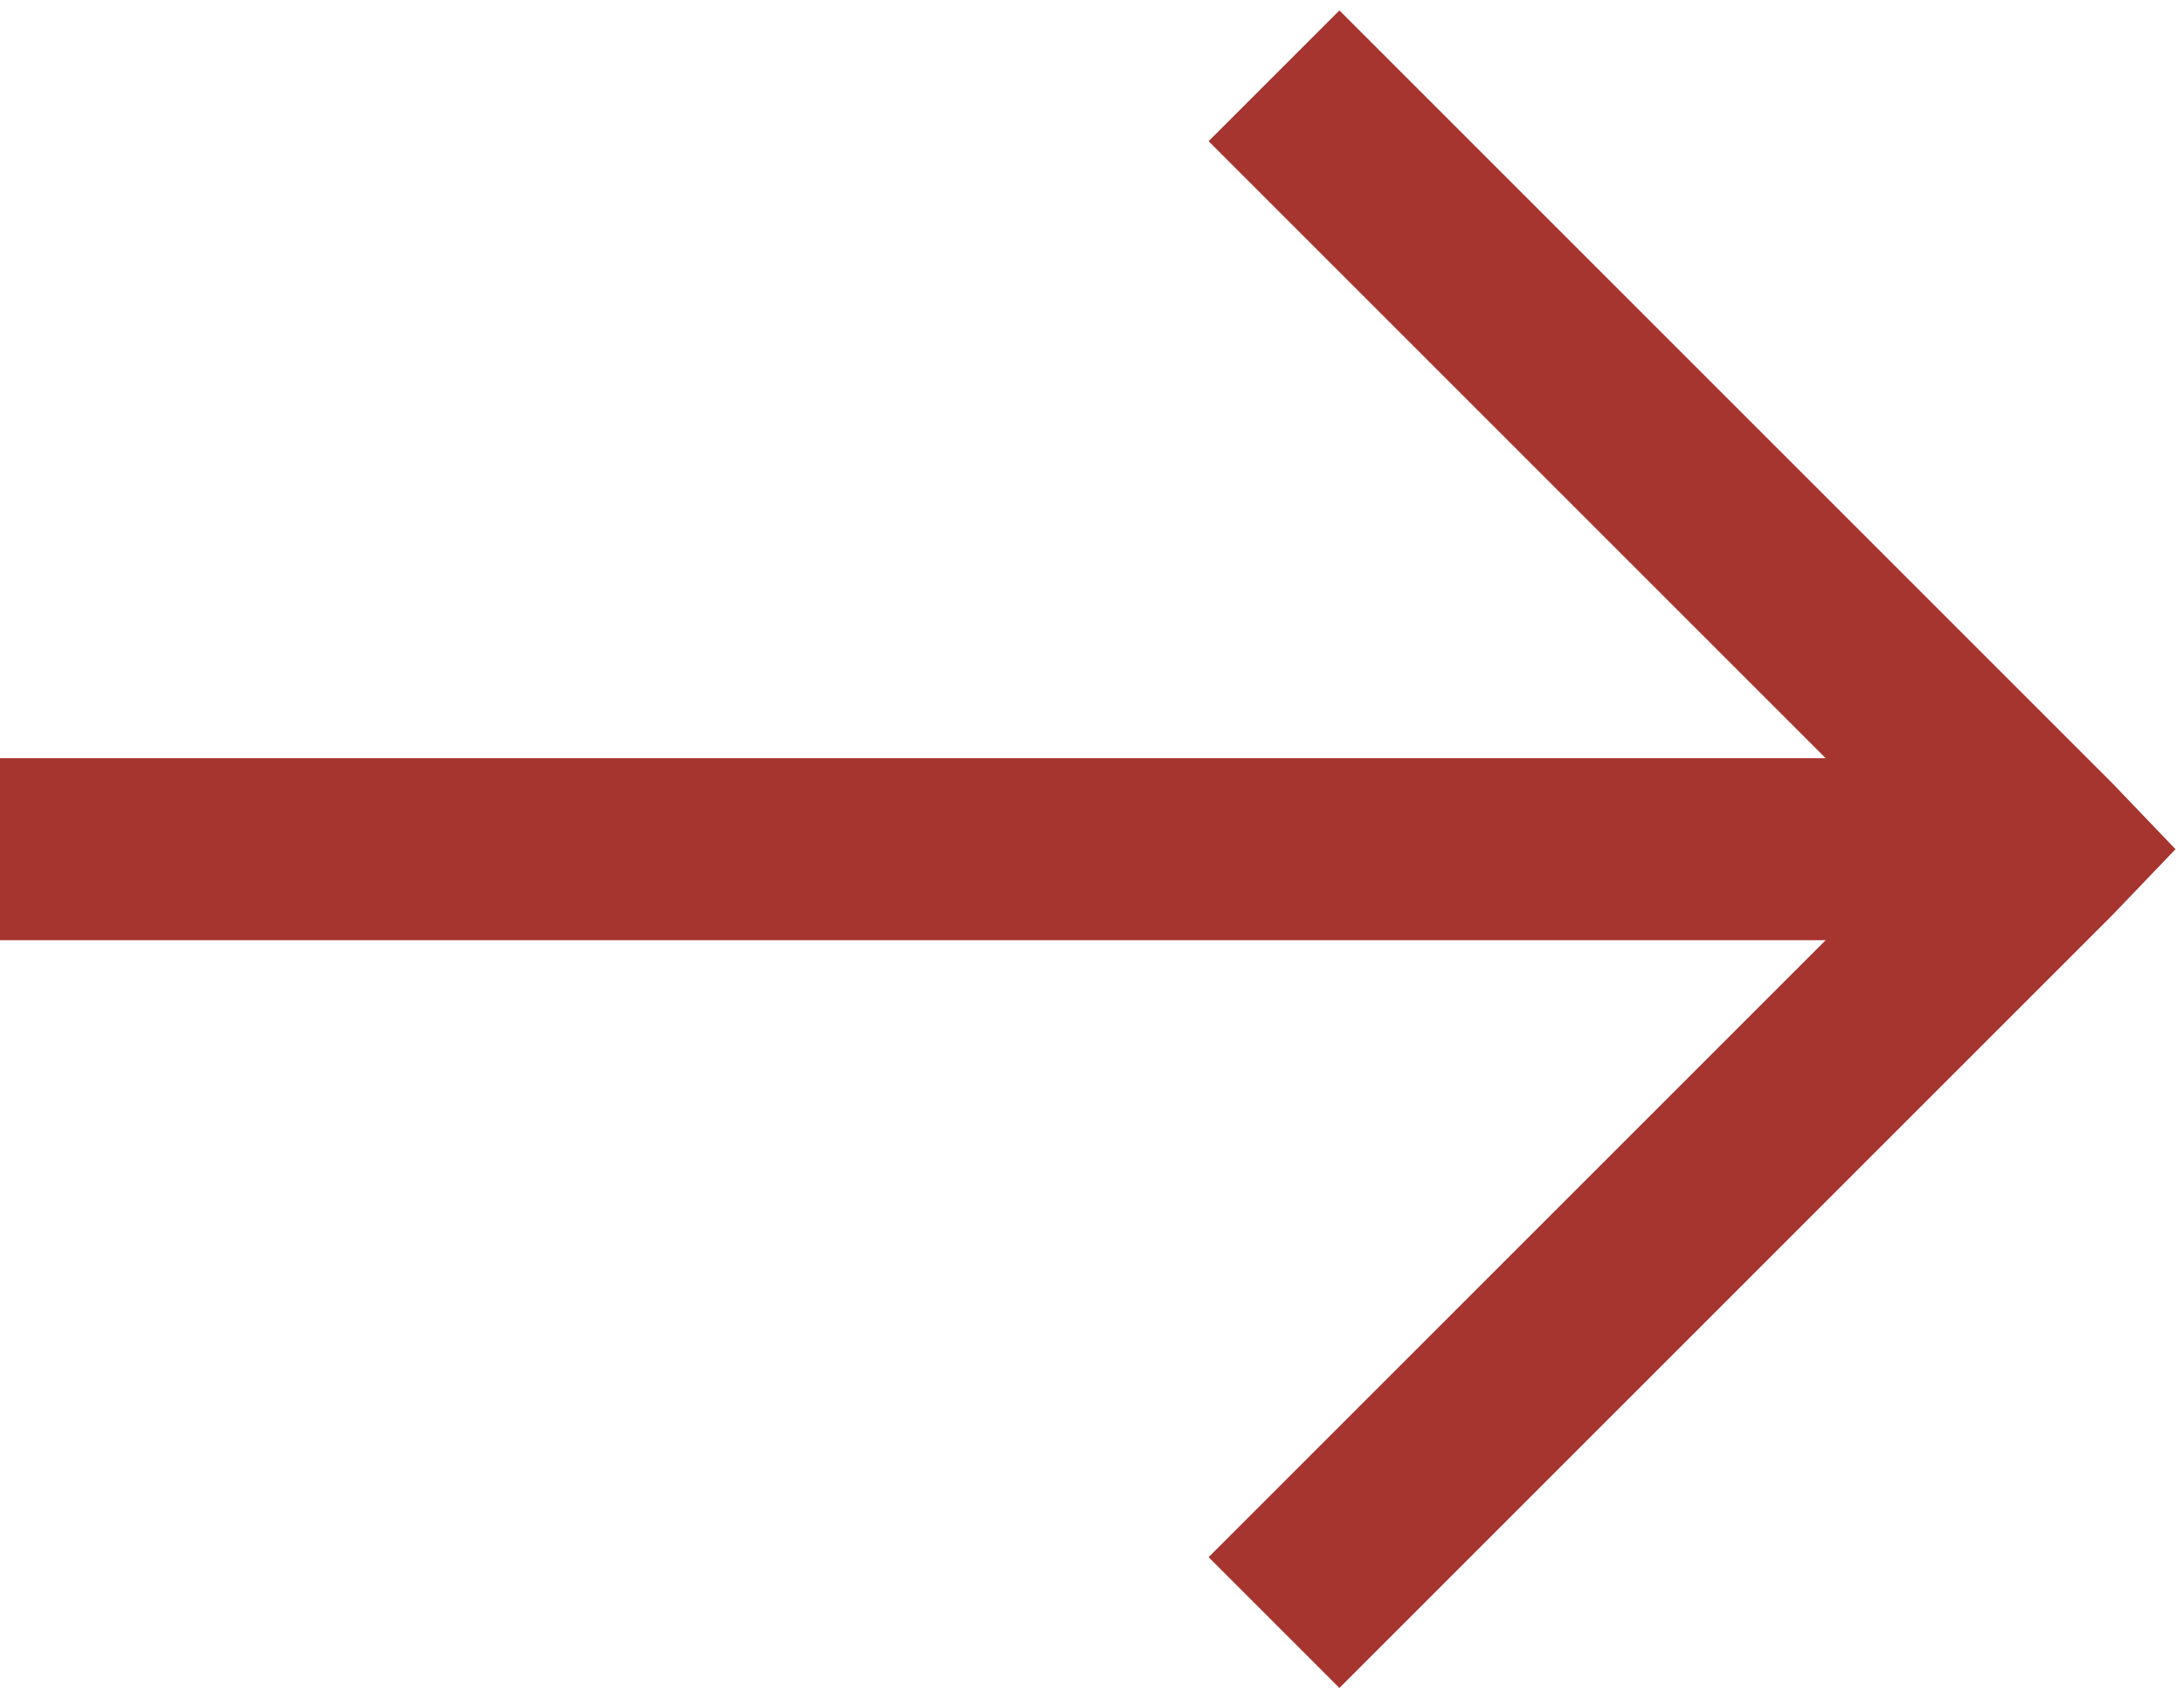 <svg width="18" height="14" viewBox="0 0 18 14" fill="none" xmlns="http://www.w3.org/2000/svg">
<path d="M11.039 0.086L9.961 1.164L15.047 6.25H0V7.75H15.047L9.961 12.836L11.039 13.914L17.414 7.539L17.93 7L17.414 6.461L11.039 0.086Z" fill="#A6342F"/>
</svg>